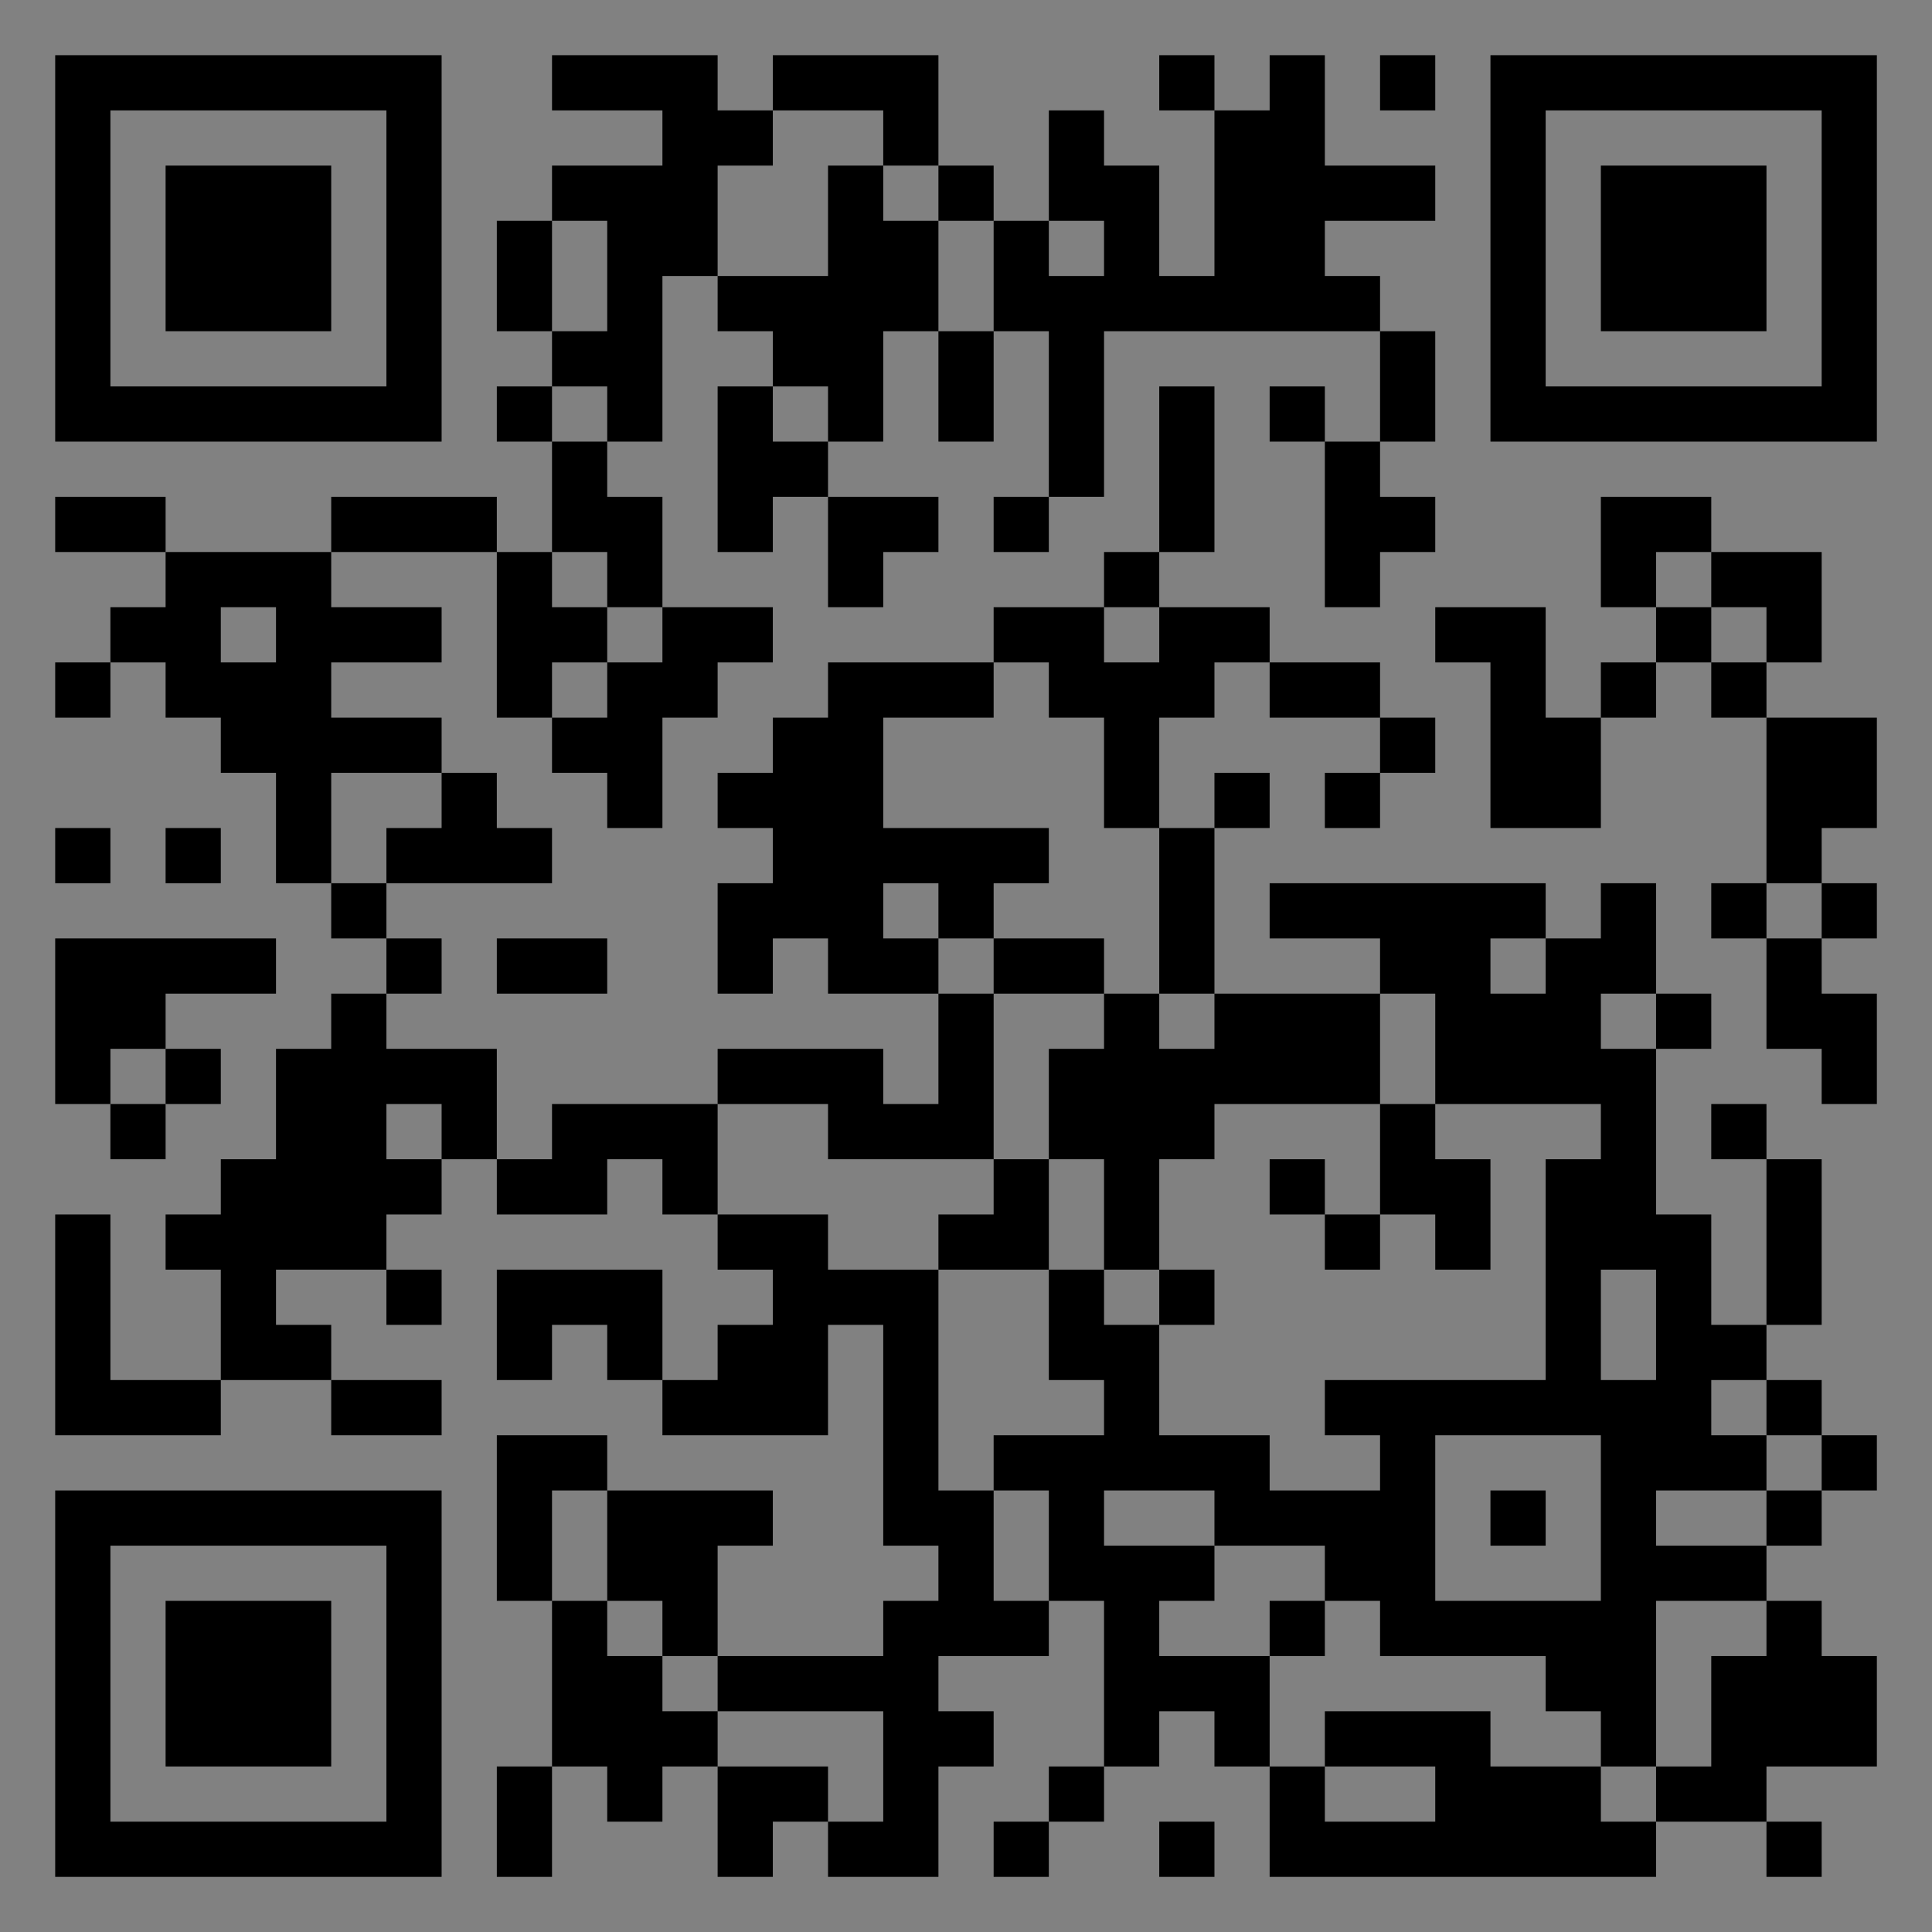 <?xml version="1.0" encoding="UTF-8"?>
<svg xmlns="http://www.w3.org/2000/svg" version="1.1" width="400" height="400" viewBox="0 0 400 400"><rect x="0" y="0" width="400" height="400" fill="#808080" stroke="none"/><rect x="0" y="0" width="400" height="400" fill="#ffffff" fill-opacity="0.01"/><g transform="scale(11.429)"><g transform="translate(1.000,1.000)"><path fill-rule="evenodd" d="M9 0L9 1L11 1L11 2L9 2L9 3L8 3L8 5L9 5L9 6L8 6L8 7L9 7L9 9L8 9L8 8L5 8L5 9L2 9L2 8L0 8L0 9L2 9L2 10L1 10L1 11L0 11L0 12L1 12L1 11L2 11L2 12L3 12L3 13L4 13L4 15L5 15L5 16L6 16L6 17L5 17L5 18L4 18L4 20L3 20L3 21L2 21L2 22L3 22L3 24L1 24L1 21L0 21L0 25L3 25L3 24L5 24L5 25L7 25L7 24L5 24L5 23L4 23L4 22L6 22L6 23L7 23L7 22L6 22L6 21L7 21L7 20L8 20L8 21L10 21L10 20L11 20L11 21L12 21L12 22L13 22L13 23L12 23L12 24L11 24L11 22L8 22L8 24L9 24L9 23L10 23L10 24L11 24L11 25L14 25L14 23L15 23L15 27L16 27L16 28L15 28L15 29L12 29L12 27L13 27L13 26L10 26L10 25L8 25L8 28L9 28L9 31L8 31L8 33L9 33L9 31L10 31L10 32L11 32L11 31L12 31L12 33L13 33L13 32L14 32L14 33L16 33L16 31L17 31L17 30L16 30L16 29L18 29L18 28L19 28L19 31L18 31L18 32L17 32L17 33L18 33L18 32L19 32L19 31L20 31L20 30L21 30L21 31L22 31L22 33L29 33L29 32L31 32L31 33L32 33L32 32L31 32L31 31L33 31L33 29L32 29L32 28L31 28L31 27L32 27L32 26L33 26L33 25L32 25L32 24L31 24L31 23L32 23L32 20L31 20L31 19L30 19L30 20L31 20L31 23L30 23L30 21L29 21L29 18L30 18L30 17L29 17L29 15L28 15L28 16L27 16L27 15L22 15L22 16L24 16L24 17L21 17L21 14L22 14L22 13L21 13L21 14L20 14L20 12L21 12L21 11L22 11L22 12L24 12L24 13L23 13L23 14L24 14L24 13L25 13L25 12L24 12L24 11L22 11L22 10L20 10L20 9L21 9L21 6L20 6L20 9L19 9L19 10L17 10L17 11L14 11L14 12L13 12L13 13L12 13L12 14L13 14L13 15L12 15L12 17L13 17L13 16L14 16L14 17L16 17L16 19L15 19L15 18L12 18L12 19L9 19L9 20L8 20L8 18L6 18L6 17L7 17L7 16L6 16L6 15L9 15L9 14L8 14L8 13L7 13L7 12L5 12L5 11L7 11L7 10L5 10L5 9L8 9L8 12L9 12L9 13L10 13L10 14L11 14L11 12L12 12L12 11L13 11L13 10L11 10L11 8L10 8L10 7L11 7L11 4L12 4L12 5L13 5L13 6L12 6L12 9L13 9L13 8L14 8L14 10L15 10L15 9L16 9L16 8L14 8L14 7L15 7L15 5L16 5L16 7L17 7L17 5L18 5L18 8L17 8L17 9L18 9L18 8L19 8L19 5L24 5L24 7L23 7L23 6L22 6L22 7L23 7L23 10L24 10L24 9L25 9L25 8L24 8L24 7L25 7L25 5L24 5L24 4L23 4L23 3L25 3L25 2L23 2L23 0L22 0L22 1L21 1L21 0L20 0L20 1L21 1L21 4L20 4L20 2L19 2L19 1L18 1L18 3L17 3L17 2L16 2L16 0L13 0L13 1L12 1L12 0ZM24 0L24 1L25 1L25 0ZM13 1L13 2L12 2L12 4L14 4L14 2L15 2L15 3L16 3L16 5L17 5L17 3L16 3L16 2L15 2L15 1ZM9 3L9 5L10 5L10 3ZM18 3L18 4L19 4L19 3ZM9 6L9 7L10 7L10 6ZM13 6L13 7L14 7L14 6ZM28 8L28 10L29 10L29 11L28 11L28 12L27 12L27 10L25 10L25 11L26 11L26 14L28 14L28 12L29 12L29 11L30 11L30 12L31 12L31 15L30 15L30 16L31 16L31 18L32 18L32 19L33 19L33 17L32 17L32 16L33 16L33 15L32 15L32 14L33 14L33 12L31 12L31 11L32 11L32 9L30 9L30 8ZM9 9L9 10L10 10L10 11L9 11L9 12L10 12L10 11L11 11L11 10L10 10L10 9ZM29 9L29 10L30 10L30 11L31 11L31 10L30 10L30 9ZM3 10L3 11L4 11L4 10ZM19 10L19 11L20 11L20 10ZM17 11L17 12L15 12L15 14L18 14L18 15L17 15L17 16L16 16L16 15L15 15L15 16L16 16L16 17L17 17L17 20L14 20L14 19L12 19L12 21L14 21L14 22L16 22L16 26L17 26L17 28L18 28L18 26L17 26L17 25L19 25L19 24L18 24L18 22L19 22L19 23L20 23L20 25L22 25L22 26L24 26L24 25L23 25L23 24L27 24L27 20L28 20L28 19L25 19L25 17L24 17L24 19L21 19L21 20L20 20L20 22L19 22L19 20L18 20L18 18L19 18L19 17L20 17L20 18L21 18L21 17L20 17L20 14L19 14L19 12L18 12L18 11ZM5 13L5 15L6 15L6 14L7 14L7 13ZM0 14L0 15L1 15L1 14ZM2 14L2 15L3 15L3 14ZM31 15L31 16L32 16L32 15ZM0 16L0 19L1 19L1 20L2 20L2 19L3 19L3 18L2 18L2 17L4 17L4 16ZM8 16L8 17L10 17L10 16ZM17 16L17 17L19 17L19 16ZM26 16L26 17L27 17L27 16ZM28 17L28 18L29 18L29 17ZM1 18L1 19L2 19L2 18ZM6 19L6 20L7 20L7 19ZM24 19L24 21L23 21L23 20L22 20L22 21L23 21L23 22L24 22L24 21L25 21L25 22L26 22L26 20L25 20L25 19ZM17 20L17 21L16 21L16 22L18 22L18 20ZM20 22L20 23L21 23L21 22ZM28 22L28 24L29 24L29 22ZM30 24L30 25L31 25L31 26L29 26L29 27L31 27L31 26L32 26L32 25L31 25L31 24ZM25 25L25 28L28 28L28 25ZM9 26L9 28L10 28L10 29L11 29L11 30L12 30L12 31L14 31L14 32L15 32L15 30L12 30L12 29L11 29L11 28L10 28L10 26ZM19 26L19 27L21 27L21 28L20 28L20 29L22 29L22 31L23 31L23 32L25 32L25 31L23 31L23 30L26 30L26 31L28 31L28 32L29 32L29 31L30 31L30 29L31 29L31 28L29 28L29 31L28 31L28 30L27 30L27 29L24 29L24 28L23 28L23 27L21 27L21 26ZM26 26L26 27L27 27L27 26ZM22 28L22 29L23 29L23 28ZM20 32L20 33L21 33L21 32ZM0 0L0 7L7 7L7 0ZM1 1L1 6L6 6L6 1ZM2 2L2 5L5 5L5 2ZM33 0L26 0L26 7L33 7ZM32 1L27 1L27 6L32 6ZM31 2L28 2L28 5L31 5ZM0 33L7 33L7 26L0 26ZM1 32L6 32L6 27L1 27ZM2 31L5 31L5 28L2 28Z" fill="#000000"/></g></g></svg>
